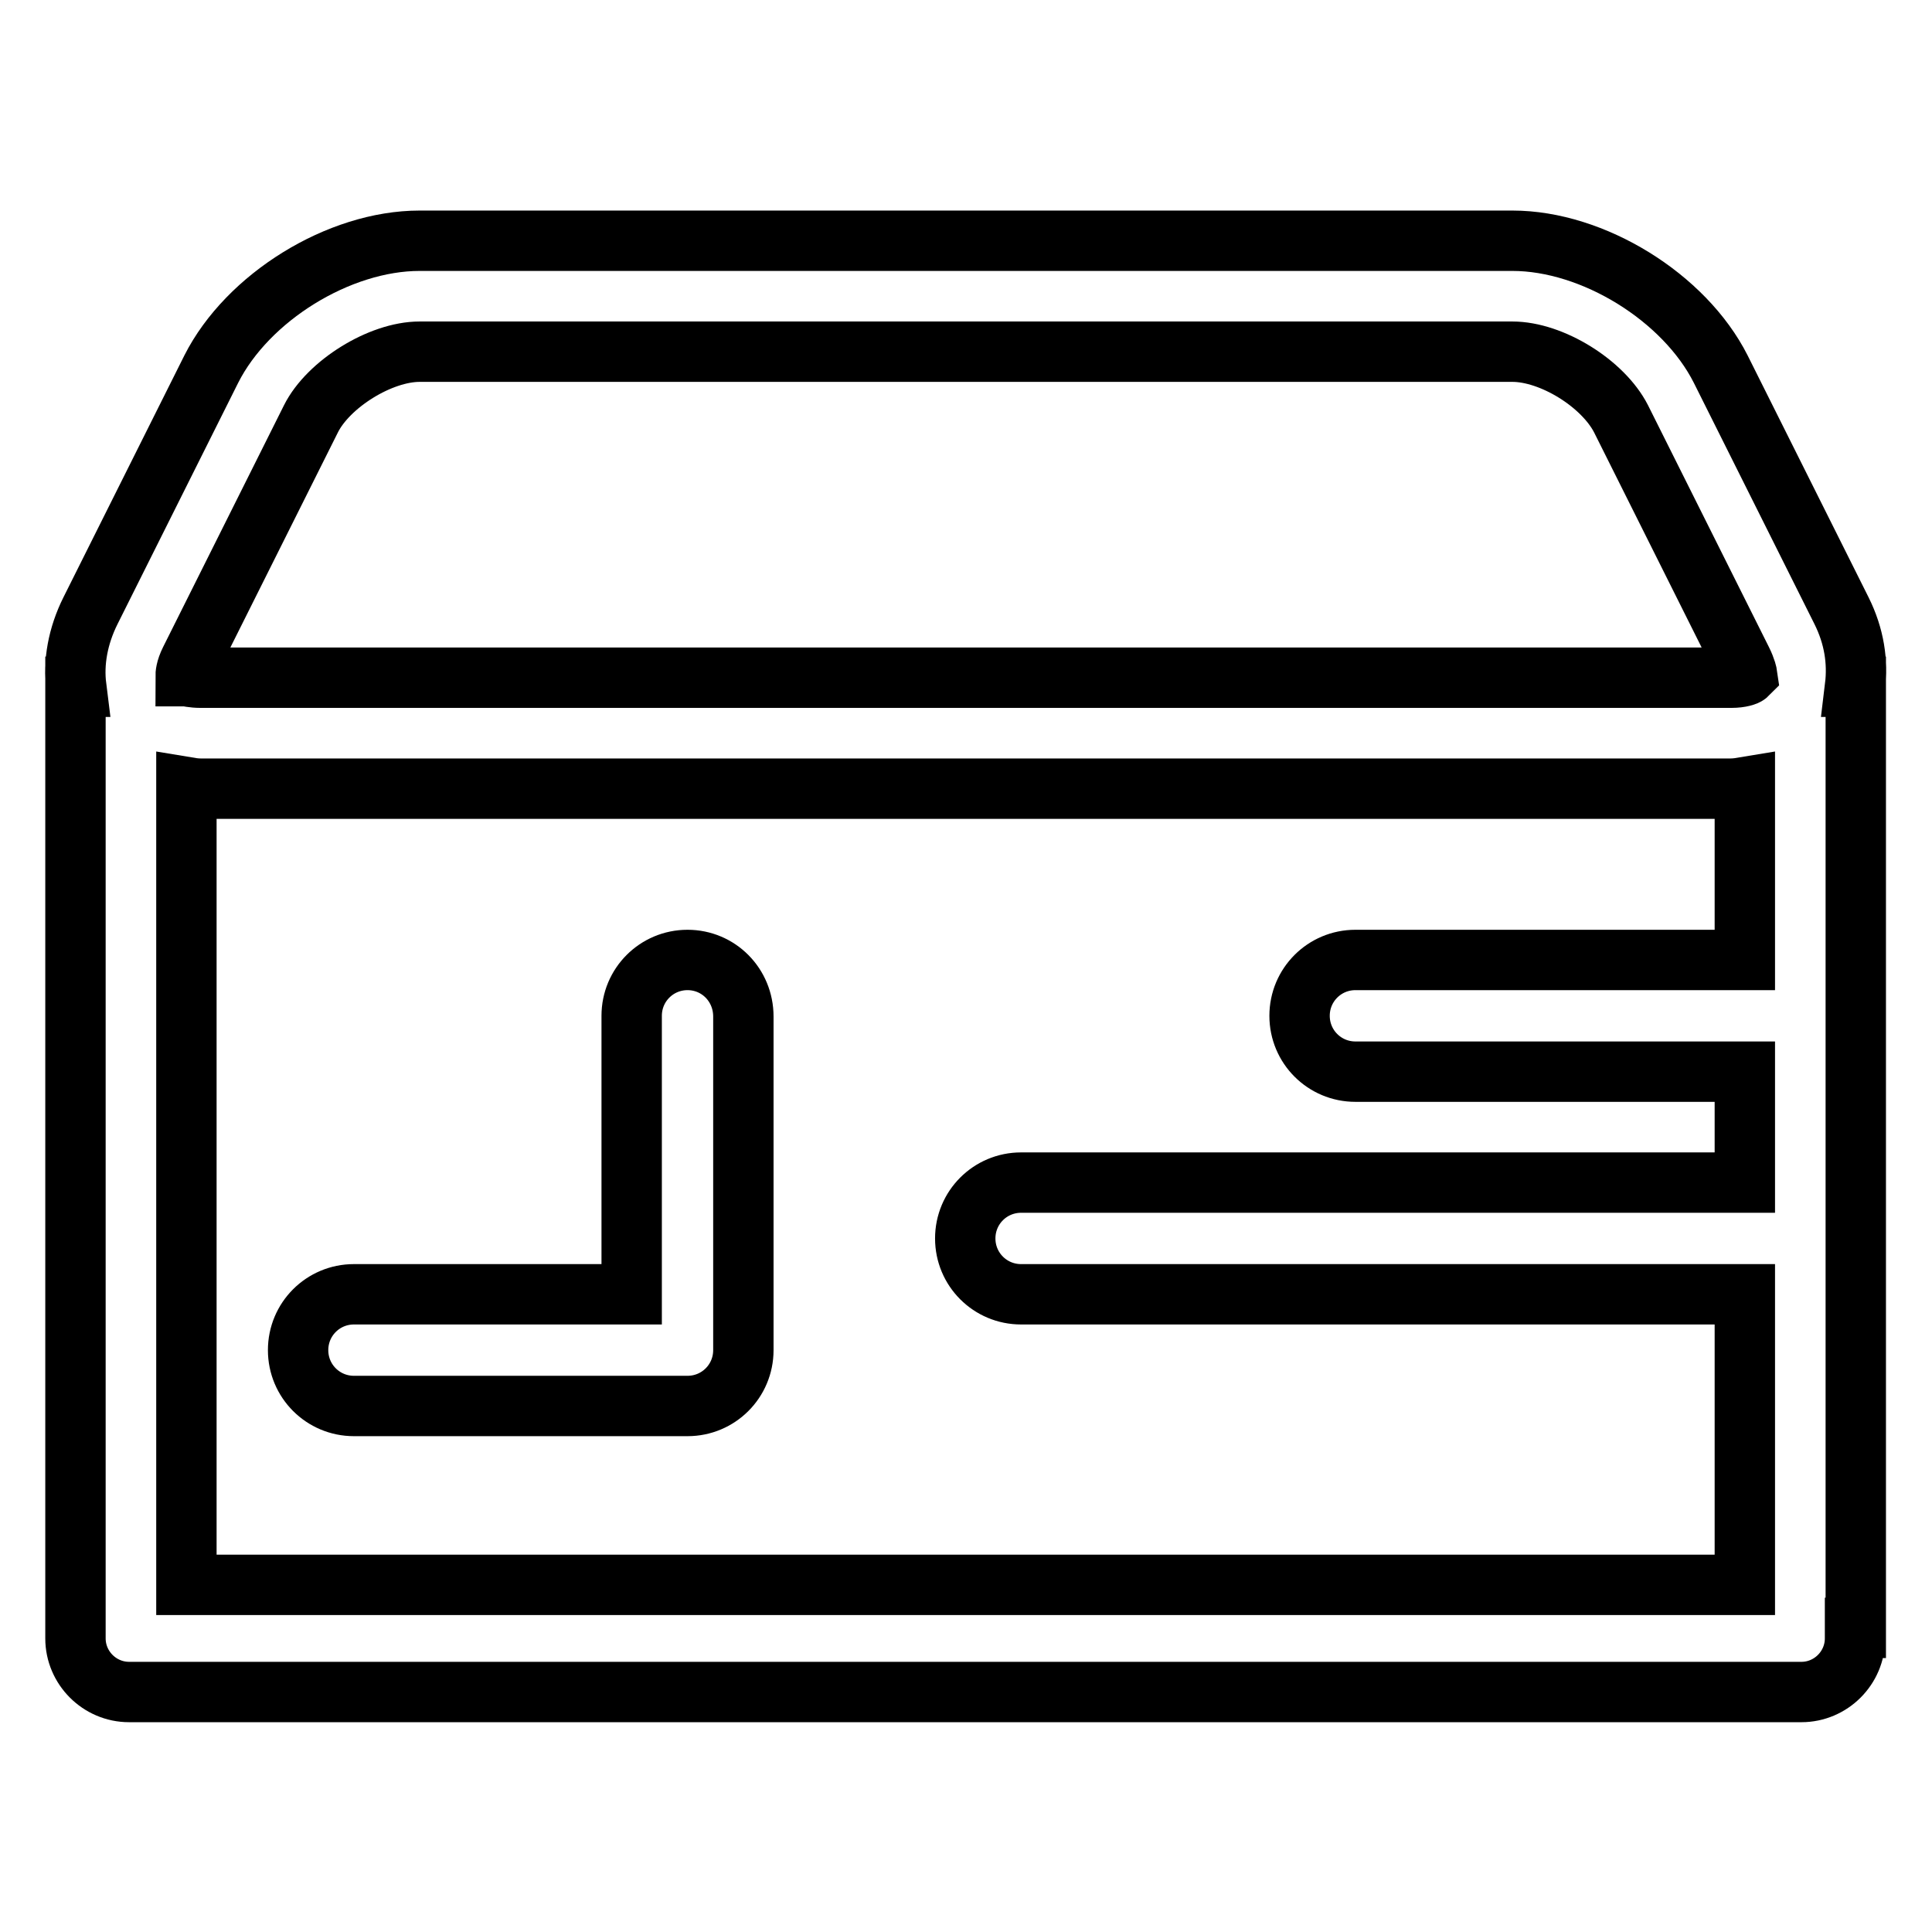 <?xml version="1.0" encoding="utf-8"?>
<!-- Svg Vector Icons : http://www.onlinewebfonts.com/icon -->
<!DOCTYPE svg PUBLIC "-//W3C//DTD SVG 1.1//EN" "http://www.w3.org/Graphics/SVG/1.1/DTD/svg11.dtd">
<svg version="1.1" xmlns="http://www.w3.org/2000/svg" xmlns:xlink="http://www.w3.org/1999/xlink" x="0px" y="0px" viewBox="0 0 256 256" enable-background="new 0 0 256 256" xml:space="preserve">
<g> <path stroke-width="8" fill-opacity="0" stroke="#000000"  d="M244,80.9l-16-32c-4.8-9.5-16.9-17-27.6-17H55.6c-10.7,0-22.8,7.5-27.6,17l-16,32 c-1.7,3.4-2.3,6.9-1.9,10.1H10v124.7h0v1.4c0,3.9,3.2,7.1,7.1,7.1h221.6c3.9,0,7.1-3.2,7.1-7.1v-1.4h0.1V91h-0.1 C246.2,87.7,245.7,84.3,244,80.9z M24.7,104.3c0.6,0.1,1.2,0.2,1.9,0.2h202.7c0.7,0,1.3-0.1,1.9-0.2v22.9h-51.6 c-4.1,0-7.4,3.3-7.4,7.4c0,4.1,3.3,7.4,7.4,7.4h51.6v14.7h-95.9c-4.1,0-7.4,3.3-7.4,7.4c0,4.1,3.3,7.4,7.4,7.4h95.9v38.5H24.7 L24.7,104.3L24.7,104.3z M25.2,87.5l16-32c2.3-4.6,9.2-8.9,14.4-8.9h144.8c5.2,0,12,4.2,14.4,8.9l16,32c0.6,1.2,0.7,1.9,0.7,1.9 c-0.1,0.1-0.8,0.4-2.1,0.4H26.6c-1.1,0-1.8-0.2-1.9-0.2c0,0-0.1,0-0.1,0C24.6,89.4,24.6,88.7,25.2,87.5z M91.1,127.2 c-4.1,0-7.4,3.3-7.4,7.4v36.9H46.9c-4.1,0-7.4,3.3-7.4,7.4s3.3,7.4,7.4,7.4h44.2c4.1,0,7.4-3.3,7.4-7.4v-44.2 C98.5,130.5,95.2,127.2,91.1,127.2z"/></g>
</svg>